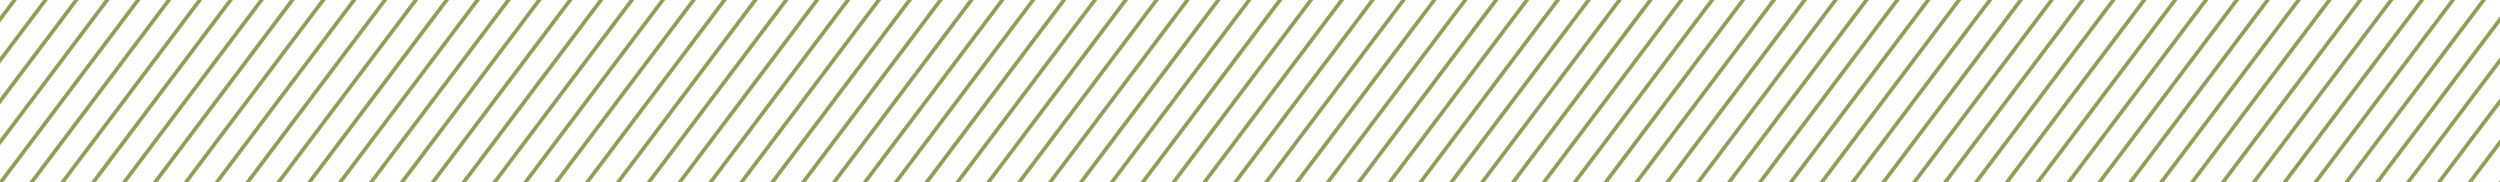 <svg xmlns="http://www.w3.org/2000/svg" id="a" viewBox="0 0 355.26 25.91"><polygon points="355.01 25.91 355.26 25.91 355.26 25.59 355.01 25.91" style="fill:#949c56;"></polygon><polygon points="355.26 19.77 350.63 25.91 351.3 25.91 355.26 20.67 355.26 19.77" style="fill:#949c56;"></polygon><polygon points="355.26 13.95 346.24 25.91 346.91 25.91 355.26 14.85 355.26 13.95" style="fill:#949c56;"></polygon><polygon points="355.26 8.13 341.86 25.91 342.53 25.91 355.26 9.03 355.26 8.13" style="fill:#949c56;"></polygon><polygon points="355.26 2.31 337.47 25.91 338.14 25.91 355.26 3.21 355.26 2.31" style="fill:#949c56;"></polygon><polygon points="352.61 0 333.09 25.91 333.76 25.91 353.29 0 352.61 0" style="fill:#949c56;"></polygon><polygon points="348.23 0 328.7 25.91 329.37 25.91 348.9 0 348.23 0" style="fill:#949c56;"></polygon><polygon points="343.84 0 324.31 25.91 324.99 25.91 344.51 0 343.84 0" style="fill:#949c56;"></polygon><polygon points="339.46 0 319.93 25.91 320.6 25.91 340.13 0 339.46 0" style="fill:#949c56;"></polygon><polygon points="335.07 0 315.54 25.91 316.21 25.91 335.74 0 335.07 0" style="fill:#949c56;"></polygon><polygon points="330.68 0 311.16 25.91 311.83 25.91 331.36 0 330.68 0" style="fill:#949c56;"></polygon><polygon points="326.3 0 306.77 25.91 307.44 25.91 326.97 0 326.3 0" style="fill:#949c56;"></polygon><polygon points="321.91 0 302.38 25.91 303.06 25.91 322.58 0 321.91 0" style="fill:#949c56;"></polygon><polygon points="317.53 0 298 25.91 298.67 25.91 318.2 0 317.53 0" style="fill:#949c56;"></polygon><polygon points="313.14 0 293.61 25.91 294.28 25.91 313.81 0 313.14 0" style="fill:#949c56;"></polygon><polygon points="308.75 0 289.23 25.91 289.9 25.91 309.43 0 308.75 0" style="fill:#949c56;"></polygon><polygon points="304.37 0 284.84 25.91 285.51 25.91 305.04 0 304.37 0" style="fill:#949c56;"></polygon><polygon points="299.98 0 280.45 25.91 281.13 25.91 300.65 0 299.98 0" style="fill:#949c56;"></polygon><polygon points="295.6 0 276.07 25.91 276.74 25.91 296.27 0 295.6 0" style="fill:#949c56;"></polygon><polygon points="291.21 0 271.68 25.91 272.35 25.91 291.88 0 291.21 0" style="fill:#949c56;"></polygon><polygon points="286.82 0 267.3 25.91 267.97 25.91 287.5 0 286.82 0" style="fill:#949c56;"></polygon><polygon points="282.44 0 262.91 25.91 263.58 25.91 283.11 0 282.44 0" style="fill:#949c56;"></polygon><polygon points="278.05 0 258.52 25.91 259.2 25.91 278.72 0 278.05 0" style="fill:#949c56;"></polygon><polygon points="273.67 0 254.14 25.91 254.81 25.91 274.34 0 273.67 0" style="fill:#949c56;"></polygon><polygon points="269.28 0 249.75 25.91 250.43 25.91 269.95 0 269.28 0" style="fill:#949c56;"></polygon><polygon points="264.9 0 245.37 25.91 246.04 25.91 265.57 0 264.9 0" style="fill:#949c56;"></polygon><polygon points="260.51 0 240.98 25.91 241.65 25.91 261.18 0 260.51 0" style="fill:#949c56;"></polygon><polygon points="256.12 0 236.6 25.91 237.27 25.91 256.8 0 256.12 0" style="fill:#949c56;"></polygon><polygon points="251.74 0 232.21 25.91 232.88 25.91 252.41 0 251.74 0" style="fill:#949c56;"></polygon><polygon points="247.35 0 227.82 25.91 228.5 25.91 248.02 0 247.35 0" style="fill:#949c56;"></polygon><polygon points="242.97 0 223.44 25.91 224.11 25.91 243.64 0 242.97 0" style="fill:#949c56;"></polygon><polygon points="238.58 0 219.05 25.91 219.72 25.91 239.25 0 238.58 0" style="fill:#949c56;"></polygon><polygon points="234.19 0 214.67 25.91 215.34 25.91 234.87 0 234.19 0" style="fill:#949c56;"></polygon><polygon points="229.81 0 210.28 25.91 210.95 25.91 230.48 0 229.81 0" style="fill:#949c56;"></polygon><polygon points="225.42 0 205.89 25.91 206.57 25.91 226.09 0 225.42 0" style="fill:#949c56;"></polygon><polygon points="221.04 0 201.51 25.91 202.18 25.91 221.71 0 221.04 0" style="fill:#949c56;"></polygon><polygon points="216.65 0 197.12 25.91 197.79 25.91 217.32 0 216.65 0" style="fill:#949c56;"></polygon><polygon points="212.26 0 192.74 25.91 193.41 25.91 212.94 0 212.26 0" style="fill:#949c56;"></polygon><polygon points="207.88 0 188.35 25.91 189.02 25.91 208.55 0 207.88 0" style="fill:#949c56;"></polygon><polygon points="203.49 0 183.96 25.91 184.64 25.91 204.16 0 203.49 0" style="fill:#949c56;"></polygon><polygon points="199.11 0 179.58 25.91 180.25 25.91 199.78 0 199.11 0" style="fill:#949c56;"></polygon><polygon points="194.72 0 175.19 25.91 175.86 25.91 195.39 0 194.72 0" style="fill:#949c56;"></polygon><polygon points="190.34 0 170.81 25.91 171.48 25.91 191.01 0 190.34 0" style="fill:#949c56;"></polygon><polygon points="185.95 0 166.42 25.91 167.09 25.91 186.62 0 185.95 0" style="fill:#949c56;"></polygon><polygon points="181.56 0 162.04 25.91 162.71 25.91 182.24 0 181.56 0" style="fill:#949c56;"></polygon><polygon points="177.18 0 157.65 25.91 158.32 25.91 177.85 0 177.18 0" style="fill:#949c56;"></polygon><polygon points="172.79 0 153.26 25.91 153.94 25.91 173.46 0 172.79 0" style="fill:#949c56;"></polygon><polygon points="168.41 0 148.88 25.91 149.55 25.91 169.08 0 168.41 0" style="fill:#949c56;"></polygon><polygon points="164.02 0 144.49 25.91 145.16 25.91 164.69 0 164.02 0" style="fill:#949c56;"></polygon><polygon points="159.63 0 140.11 25.91 140.78 25.91 160.31 0 159.63 0" style="fill:#949c56;"></polygon><polygon points="155.25 0 135.72 25.91 136.39 25.91 155.92 0 155.25 0" style="fill:#949c56;"></polygon><polygon points="150.86 0 131.33 25.91 132.01 25.91 151.53 0 150.86 0" style="fill:#949c56;"></polygon><polygon points="146.48 0 126.95 25.91 127.62 25.91 147.15 0 146.48 0" style="fill:#949c56;"></polygon><polygon points="142.09 0 122.56 25.91 123.23 25.91 142.76 0 142.09 0" style="fill:#949c56;"></polygon><polygon points="137.7 0 118.18 25.91 118.85 25.91 138.38 0 137.7 0" style="fill:#949c56;"></polygon><polygon points="133.32 0 113.79 25.91 114.46 25.91 133.99 0 133.32 0" style="fill:#949c56;"></polygon><polygon points="128.93 0 109.4 25.91 110.08 25.91 129.6 0 128.93 0" style="fill:#949c56;"></polygon><polygon points="124.55 0 105.02 25.91 105.69 25.91 125.22 0 124.55 0" style="fill:#949c56;"></polygon><polygon points="120.16 0 100.63 25.91 101.3 25.91 120.83 0 120.16 0" style="fill:#949c56;"></polygon><polygon points="115.77 0 96.25 25.91 96.92 25.91 116.45 0 115.77 0" style="fill:#949c56;"></polygon><polygon points="111.39 0 91.86 25.91 92.53 25.91 112.06 0 111.39 0" style="fill:#949c56;"></polygon><polygon points="107 0 87.48 25.91 88.15 25.91 107.68 0 107 0" style="fill:#949c56;"></polygon><polygon points="102.62 0 83.09 25.91 83.76 25.91 103.29 0 102.62 0" style="fill:#949c56;"></polygon><polygon points="98.23 0 78.7 25.91 79.38 25.91 98.9 0 98.23 0" style="fill:#949c56;"></polygon><polygon points="93.85 0 74.32 25.91 74.99 25.91 94.52 0 93.85 0" style="fill:#949c56;"></polygon><polygon points="89.46 0 69.93 25.91 70.6 25.91 90.13 0 89.46 0" style="fill:#949c56;"></polygon><polygon points="85.07 0 65.55 25.91 66.22 25.91 85.75 0 85.07 0" style="fill:#949c56;"></polygon><polygon points="80.69 0 61.16 25.91 61.83 25.91 81.36 0 80.69 0" style="fill:#949c56;"></polygon><polygon points="76.3 0 56.77 25.91 57.45 25.91 76.97 0 76.3 0" style="fill:#949c56;"></polygon><polygon points="71.92 0 52.39 25.91 53.06 25.91 72.59 0 71.92 0" style="fill:#949c56;"></polygon><polygon points="67.53 0 48 25.91 48.67 25.91 68.2 0 67.53 0" style="fill:#949c56;"></polygon><polygon points="63.14 0 43.62 25.91 44.29 25.91 63.82 0 63.14 0" style="fill:#949c56;"></polygon><polygon points="58.76 0 39.23 25.91 39.9 25.91 59.43 0 58.76 0" style="fill:#949c56;"></polygon><polygon points="54.37 0 34.84 25.91 35.52 25.91 55.04 0 54.37 0" style="fill:#949c56;"></polygon><polygon points="49.99 0 30.46 25.91 31.13 25.91 50.66 0 49.99 0" style="fill:#949c56;"></polygon><polygon points="45.6 0 26.07 25.91 26.74 25.91 46.27 0 45.6 0" style="fill:#949c56;"></polygon><polygon points="41.21 0 21.69 25.91 22.36 25.91 41.89 0 41.21 0" style="fill:#949c56;"></polygon><polygon points="36.83 0 17.3 25.91 17.97 25.91 37.5 0 36.83 0" style="fill:#949c56;"></polygon><polygon points="32.44 0 12.91 25.91 13.59 25.91 33.11 0 32.44 0" style="fill:#949c56;"></polygon><polygon points="28.06 0 8.53 25.91 9.2 25.91 28.73 0 28.06 0" style="fill:#949c56;"></polygon><polygon points="23.67 0 4.14 25.91 4.82 25.91 24.34 0 23.67 0" style="fill:#949c56;"></polygon><polygon points="19.29 0 0 25.59 0 25.91 .43 25.91 19.96 0 19.29 0" style="fill:#949c56;"></polygon><polygon points="14.9 0 0 19.77 0 20.66 15.57 0 14.9 0" style="fill:#949c56;"></polygon><polygon points="10.51 0 0 13.95 0 14.84 11.19 0 10.51 0" style="fill:#949c56;"></polygon><polygon points="6.13 0 0 8.13 0 9.02 6.8 0 6.13 0" style="fill:#949c56;"></polygon><polygon points="1.74 0 0 2.31 0 3.2 2.41 0 1.74 0" style="fill:#949c56;"></polygon></svg>